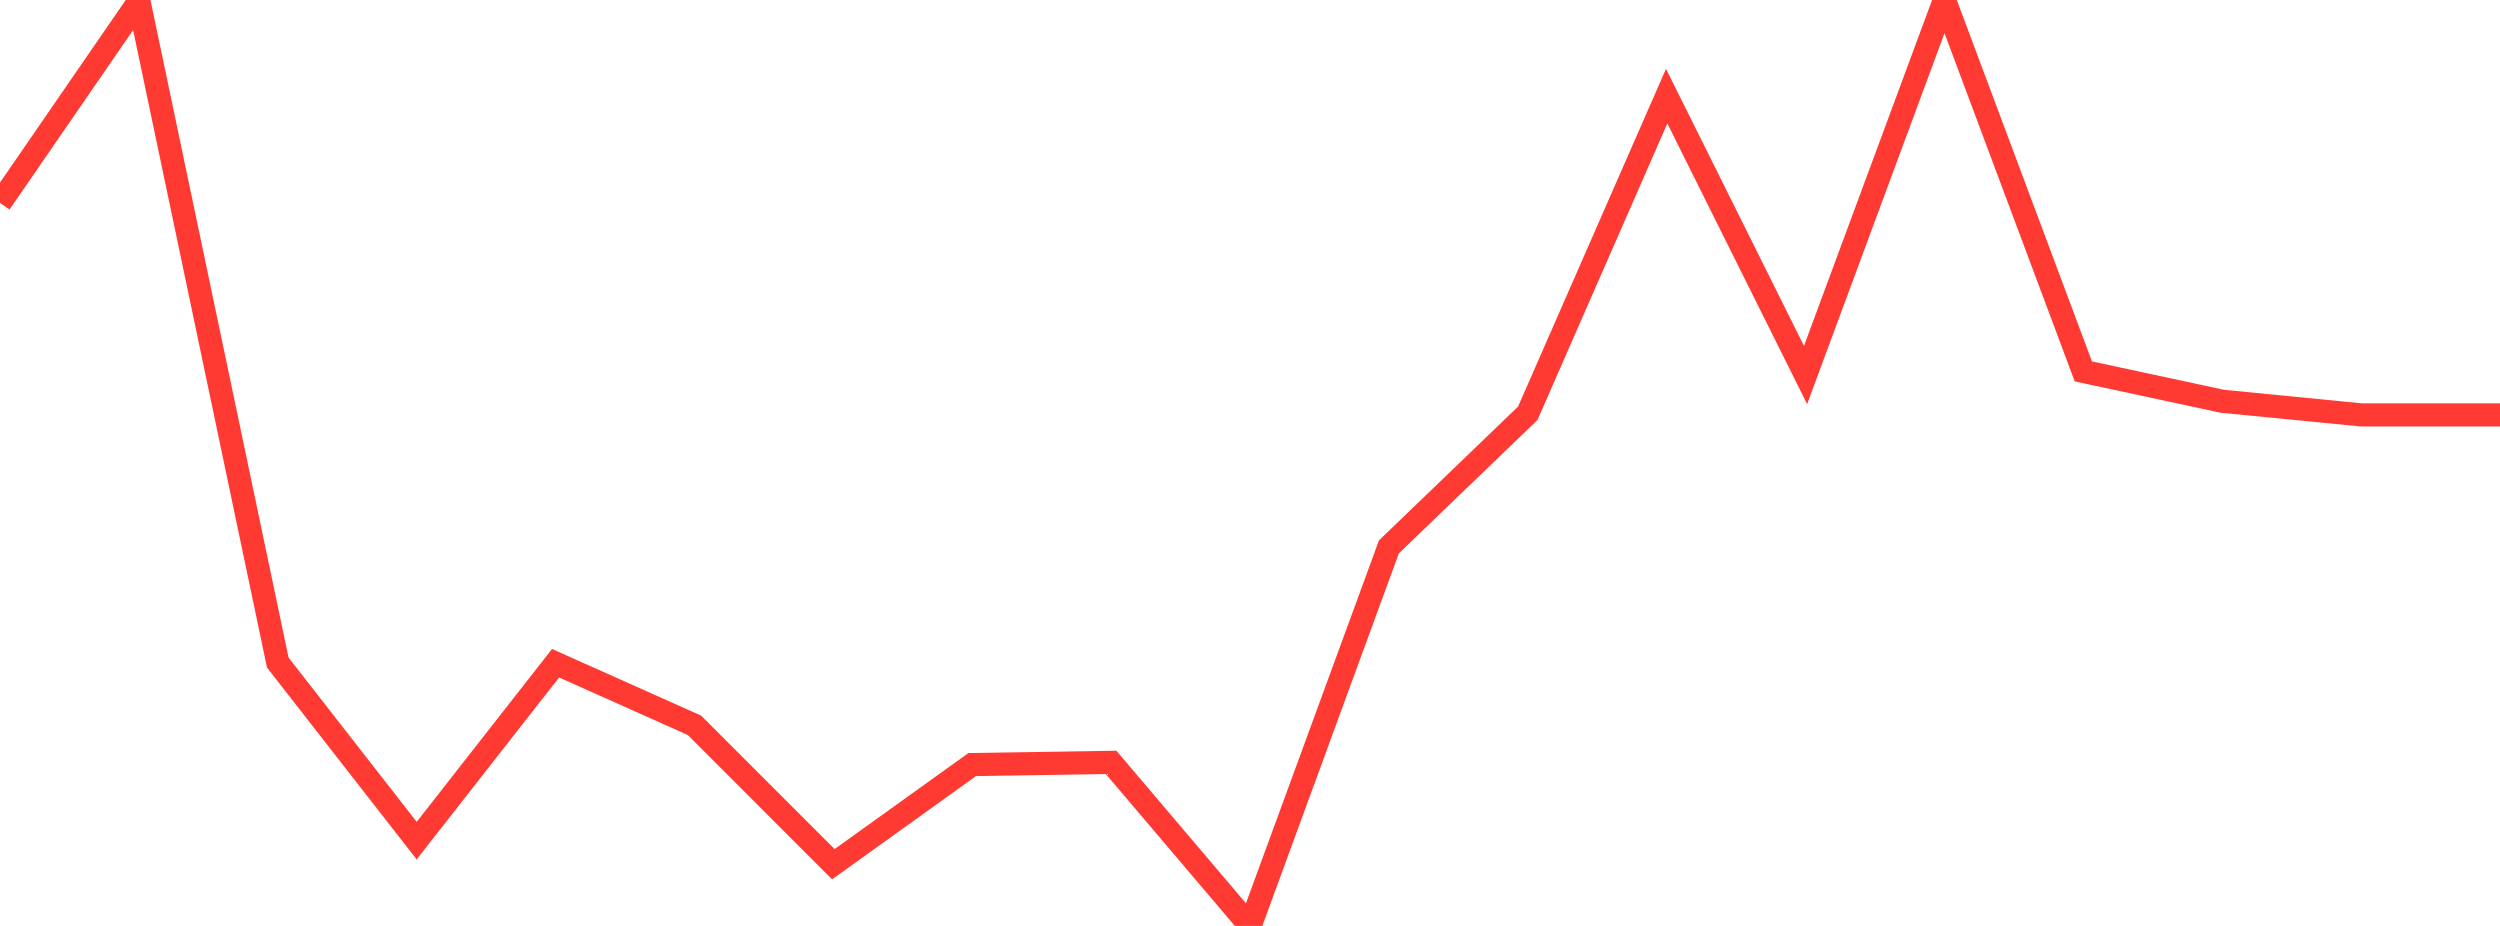 <?xml version="1.0" standalone="no"?>
<!DOCTYPE svg PUBLIC "-//W3C//DTD SVG 1.1//EN" "http://www.w3.org/Graphics/SVG/1.1/DTD/svg11.dtd">

<svg width="135" height="50" viewBox="0 0 135 50" preserveAspectRatio="none" 
  xmlns="http://www.w3.org/2000/svg"
  xmlns:xlink="http://www.w3.org/1999/xlink">


<polyline points="0.0, 10.961 7.5, 0.068 15.0, 35.779 22.5, 45.395 30.0, 35.814 37.5, 39.166 45.0, 46.667 52.5, 41.286 60.0, 41.168 67.5, 50.0 75.0, 29.532 82.5, 22.317 90.0, 5.193 97.5, 20.251 105.0, 0.0 112.5, 20.056 120.0, 21.667 127.5, 22.404 135.0, 22.404" fill="none" stroke="#ff3a33" stroke-width="1.25"/>

</svg>